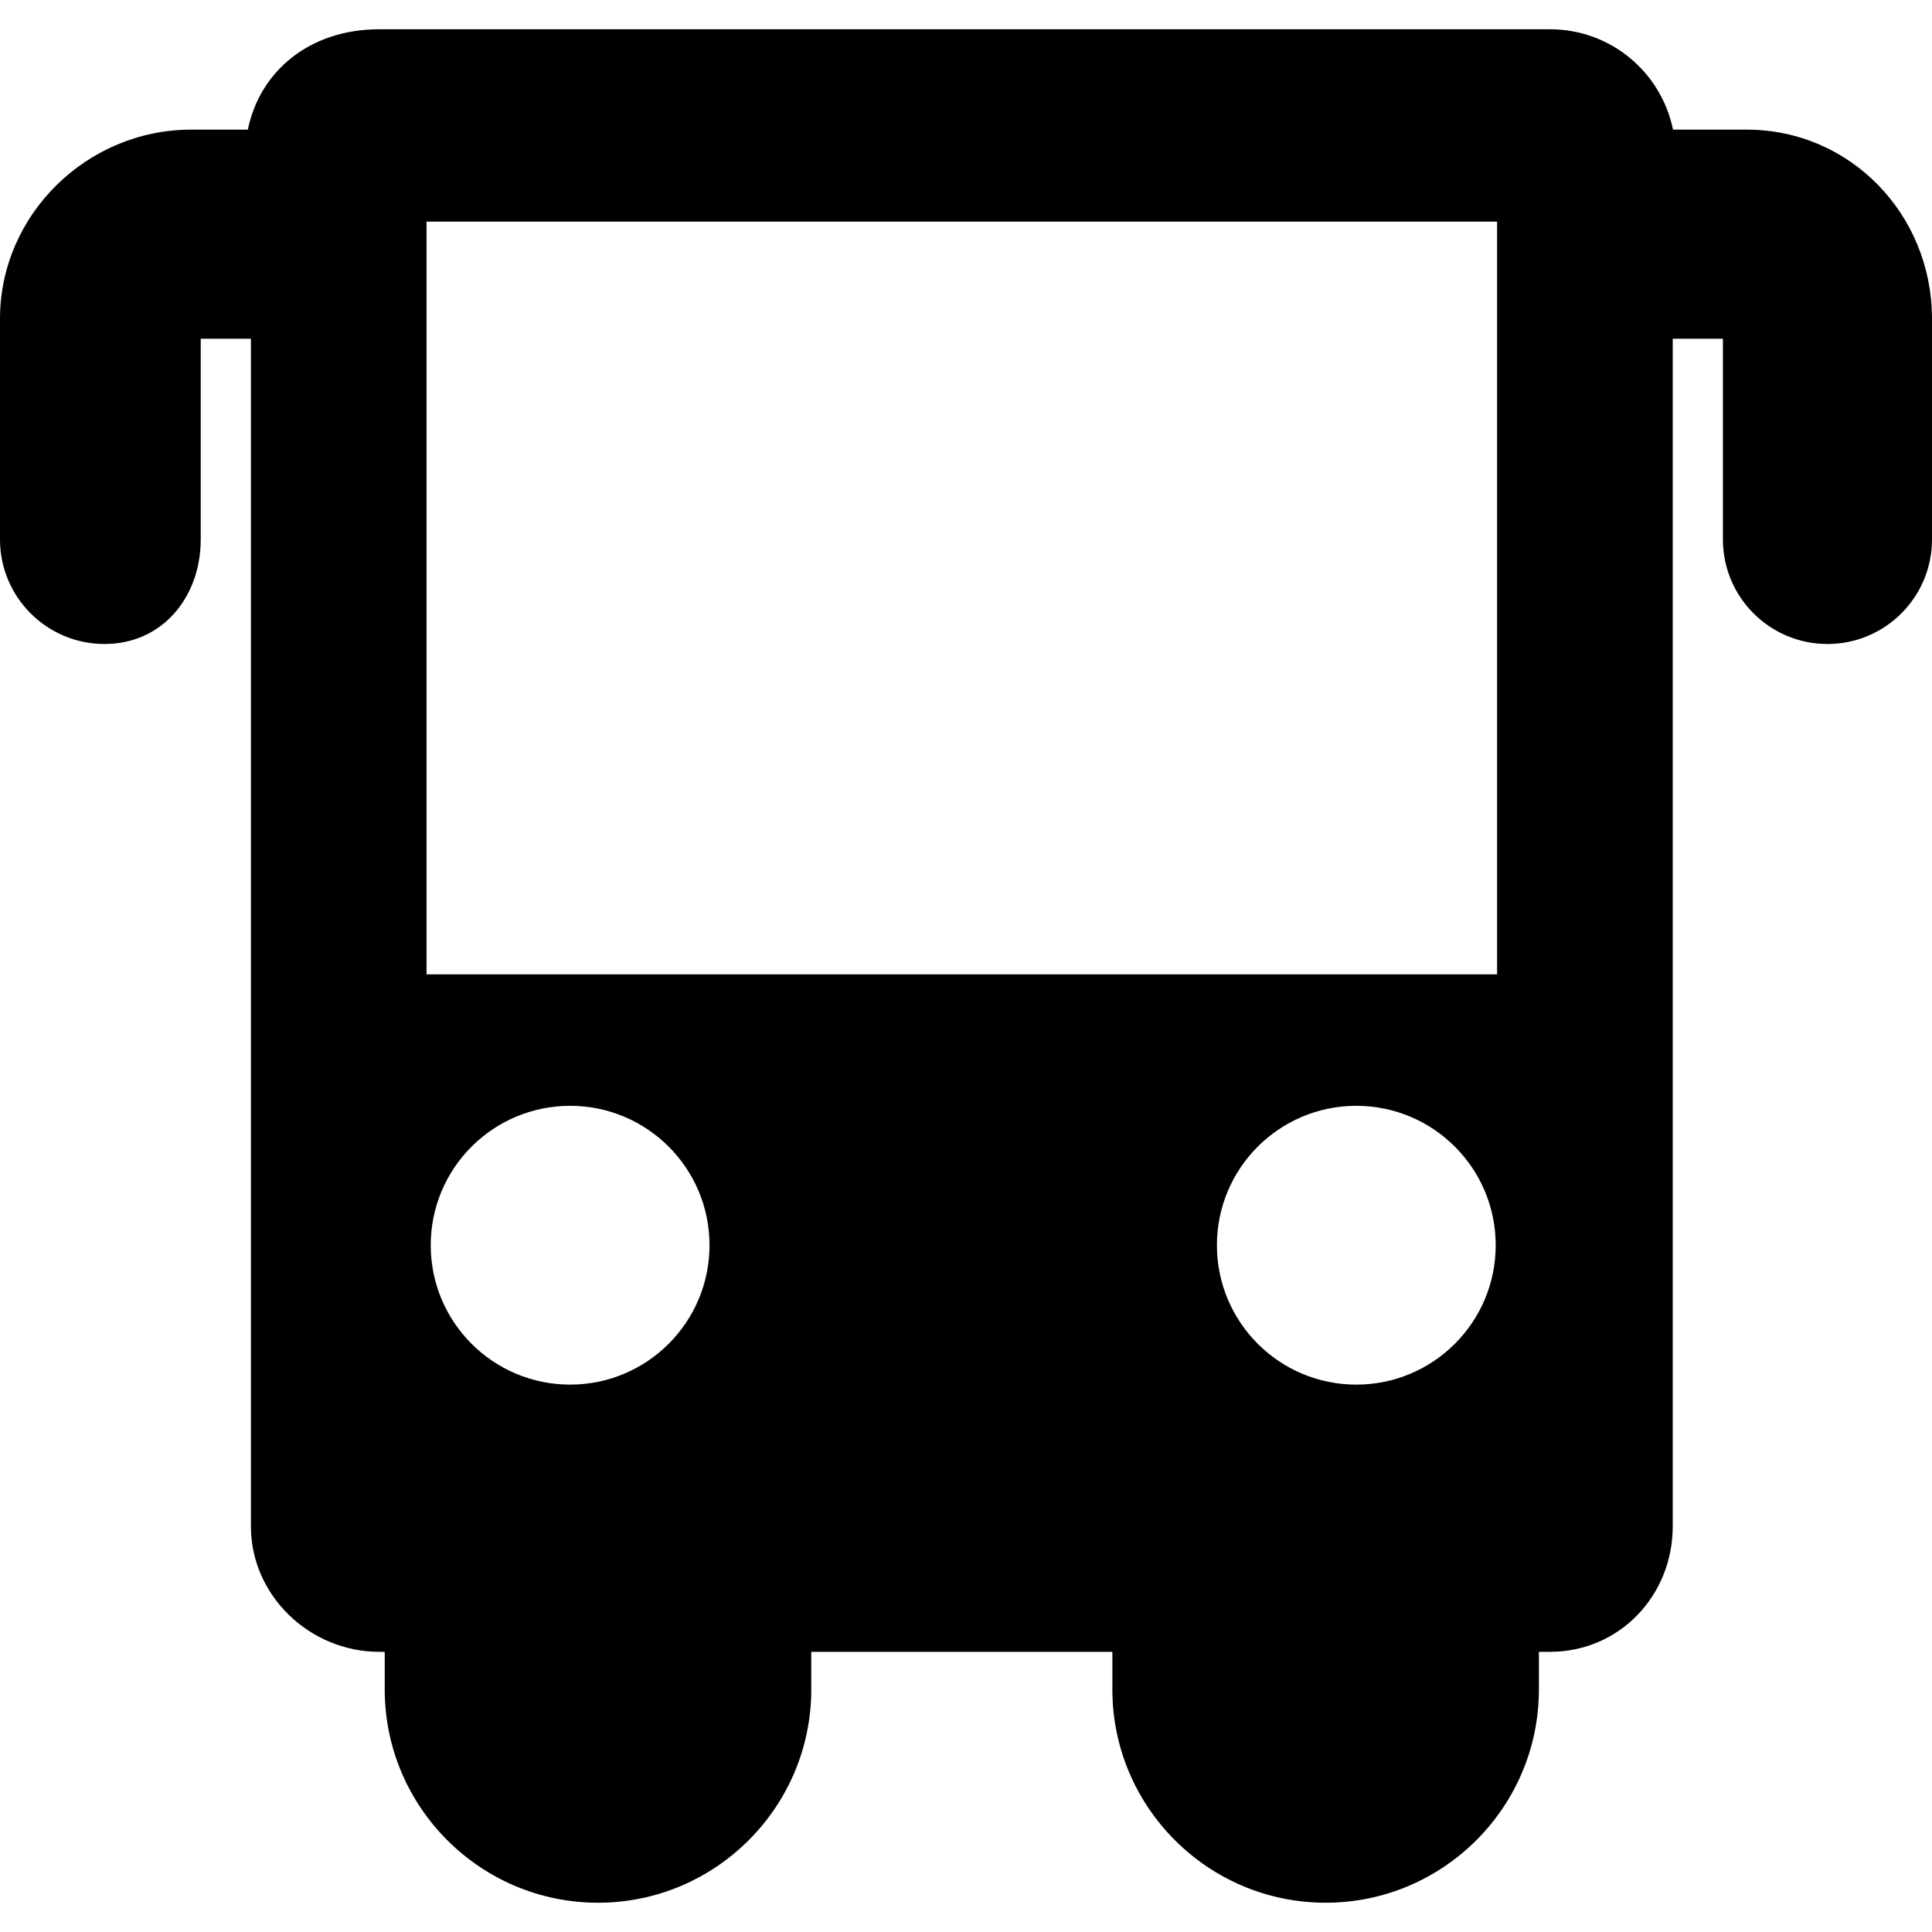<?xml version="1.0" encoding="iso-8859-1"?>
<!-- Uploaded to: SVG Repo, www.svgrepo.com, Generator: SVG Repo Mixer Tools -->
<svg fill="#000000" height="800px" width="800px" version="1.1" id="Capa_1" xmlns="http://www.w3.org/2000/svg" xmlns:xlink="http://www.w3.org/1999/xlink" 
	 viewBox="0 0 231 231" xml:space="preserve">
<path d="M208.833,15.5h-8.801c-1.39-6.847-7.442-12-14.699-12h-140c-8.458,0-14.309,5.153-15.699,12h-6.802
	C10.427,15.5,0,25.645,0,38.114V64.5C0,71.403,5.597,77,12.5,77S24,71.403,24,64.5v-24h6v142c0,8.284,7.049,15,15.333,15H46v4.5
	c0,14.061,11.439,25.5,25.5,25.5S97,216.061,97,202v-4.5h36v4.5c0,14.061,11.439,25.5,25.5,25.5S184,216.061,184,202v-4.5h1.333
	c8.284,0,14.667-6.716,14.667-15v-142h6v24c0,6.903,5.597,12.5,12.5,12.5S231,71.403,231,64.5V38.114
	C231,25.645,221.239,15.5,208.833,15.5z M68.167,165.552c-9.205,0-16.667-7.462-16.667-16.667c0-9.205,7.462-16.667,16.667-16.667
	s16.667,7.462,16.667,16.667C84.833,158.09,77.371,165.552,68.167,165.552z M51,116.5v-90h128v90H51z M162.167,165.552
	c-9.205,0-16.667-7.462-16.667-16.667c0-9.205,7.462-16.667,16.667-16.667c9.205,0,16.667,7.462,16.667,16.667
	C178.833,158.09,171.371,165.552,162.167,165.552z"/>
</svg>